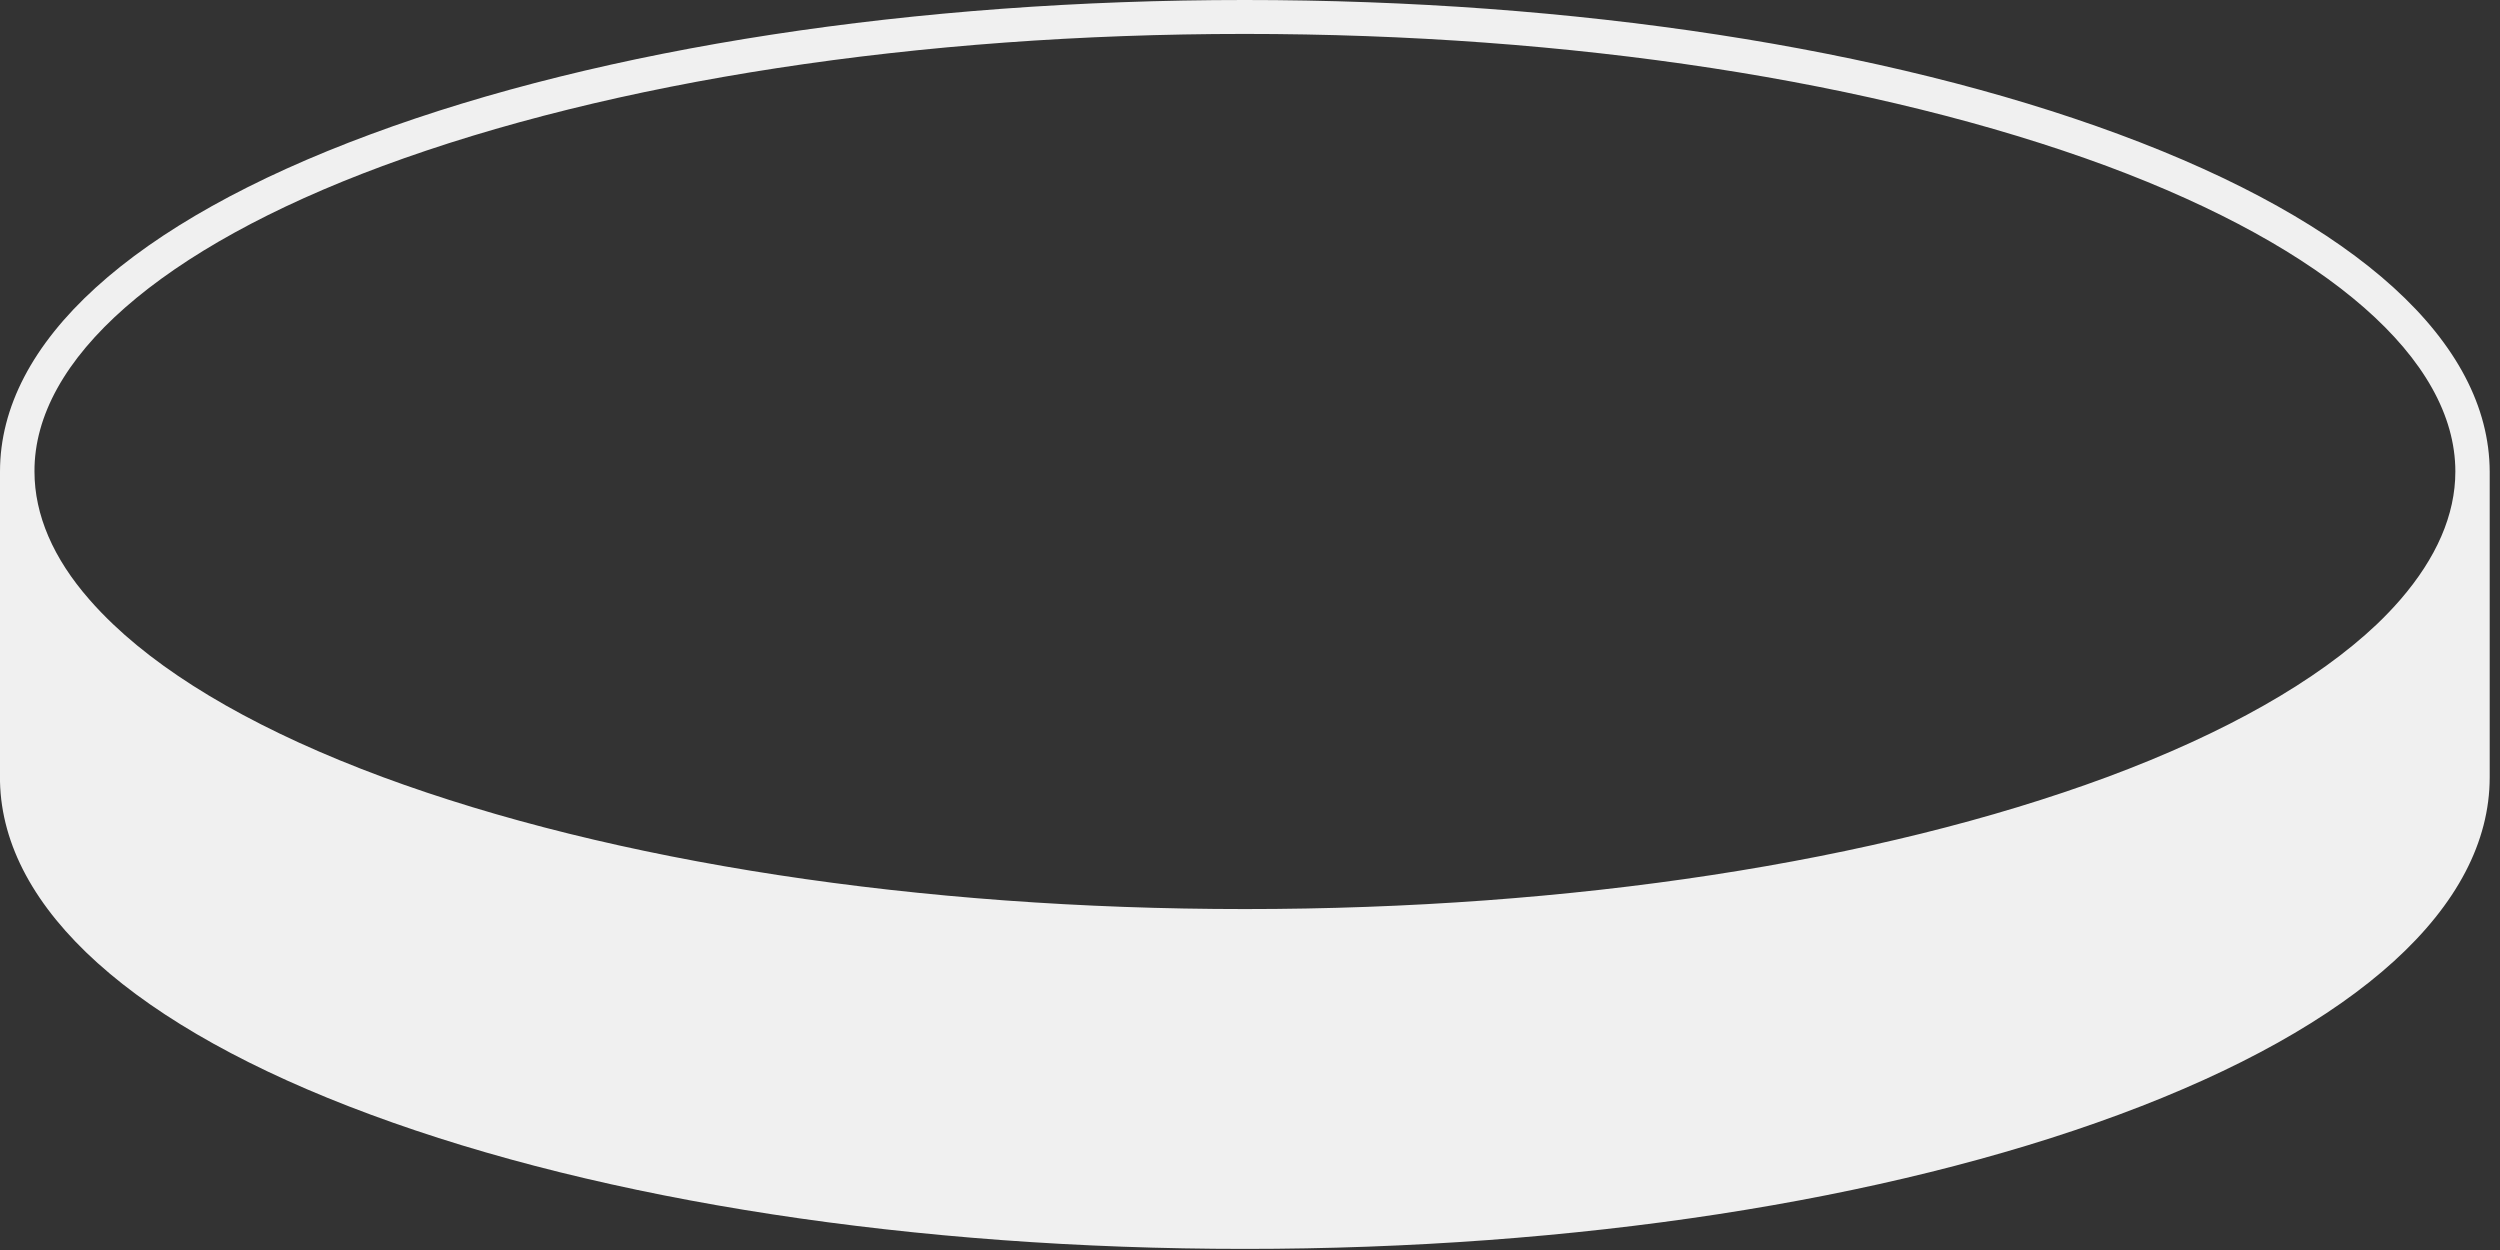 <?xml version="1.0" encoding="UTF-8"?> <svg xmlns="http://www.w3.org/2000/svg" viewBox="0 0 254.00 127.00" data-guides="{&quot;vertical&quot;:[],&quot;horizontal&quot;:[]}"><rect x="0" y="0" width="254.00" height="127.00" fill="#333333" stroke="none"/><defs></defs><path fill="#f0f0f0" stroke="none" fill-opacity="1" stroke-width="1" stroke-opacity="1" id="tSvg719efb2fa3" title="Path 1" d="M215.258 13.635C191.505 4.843 159.978 0 126.456 0C92.933 0 61.407 4.843 37.681 13.635C13.37 22.623 0 34.792 0 47.911C0 48.051 0 48.19 0 48.344C0 58.699 0 69.055 0 79.41C0.293 92.361 13.621 104.363 37.681 113.253C61.407 122.045 92.961 126.888 126.469 126.888C159.978 126.888 191.519 122.045 215.272 113.253C239.555 104.265 252.953 92.096 252.953 78.977C252.953 68.622 252.953 58.266 252.953 47.911C252.911 34.792 239.541 22.623 215.258 13.635ZM38.854 16.873C62.23 8.22 93.282 3.447 126.456 3.447C159.629 3.447 190.653 8.22 214.058 16.873C236.555 25.247 249.464 36.509 249.464 47.911C249.464 52.321 247.524 56.703 243.881 60.918C243.142 61.769 242.346 62.607 241.467 63.444C235.424 69.166 226.116 74.483 214.085 78.949C190.709 87.602 159.657 92.361 126.483 92.361C93.31 92.361 62.286 87.602 38.882 78.949C26.837 74.483 17.543 69.18 11.514 63.444C10.634 62.607 9.825 61.769 9.085 60.918C5.415 56.731 3.503 52.321 3.503 47.911C3.447 36.509 16.357 25.205 38.854 16.873Z"></path></svg> 